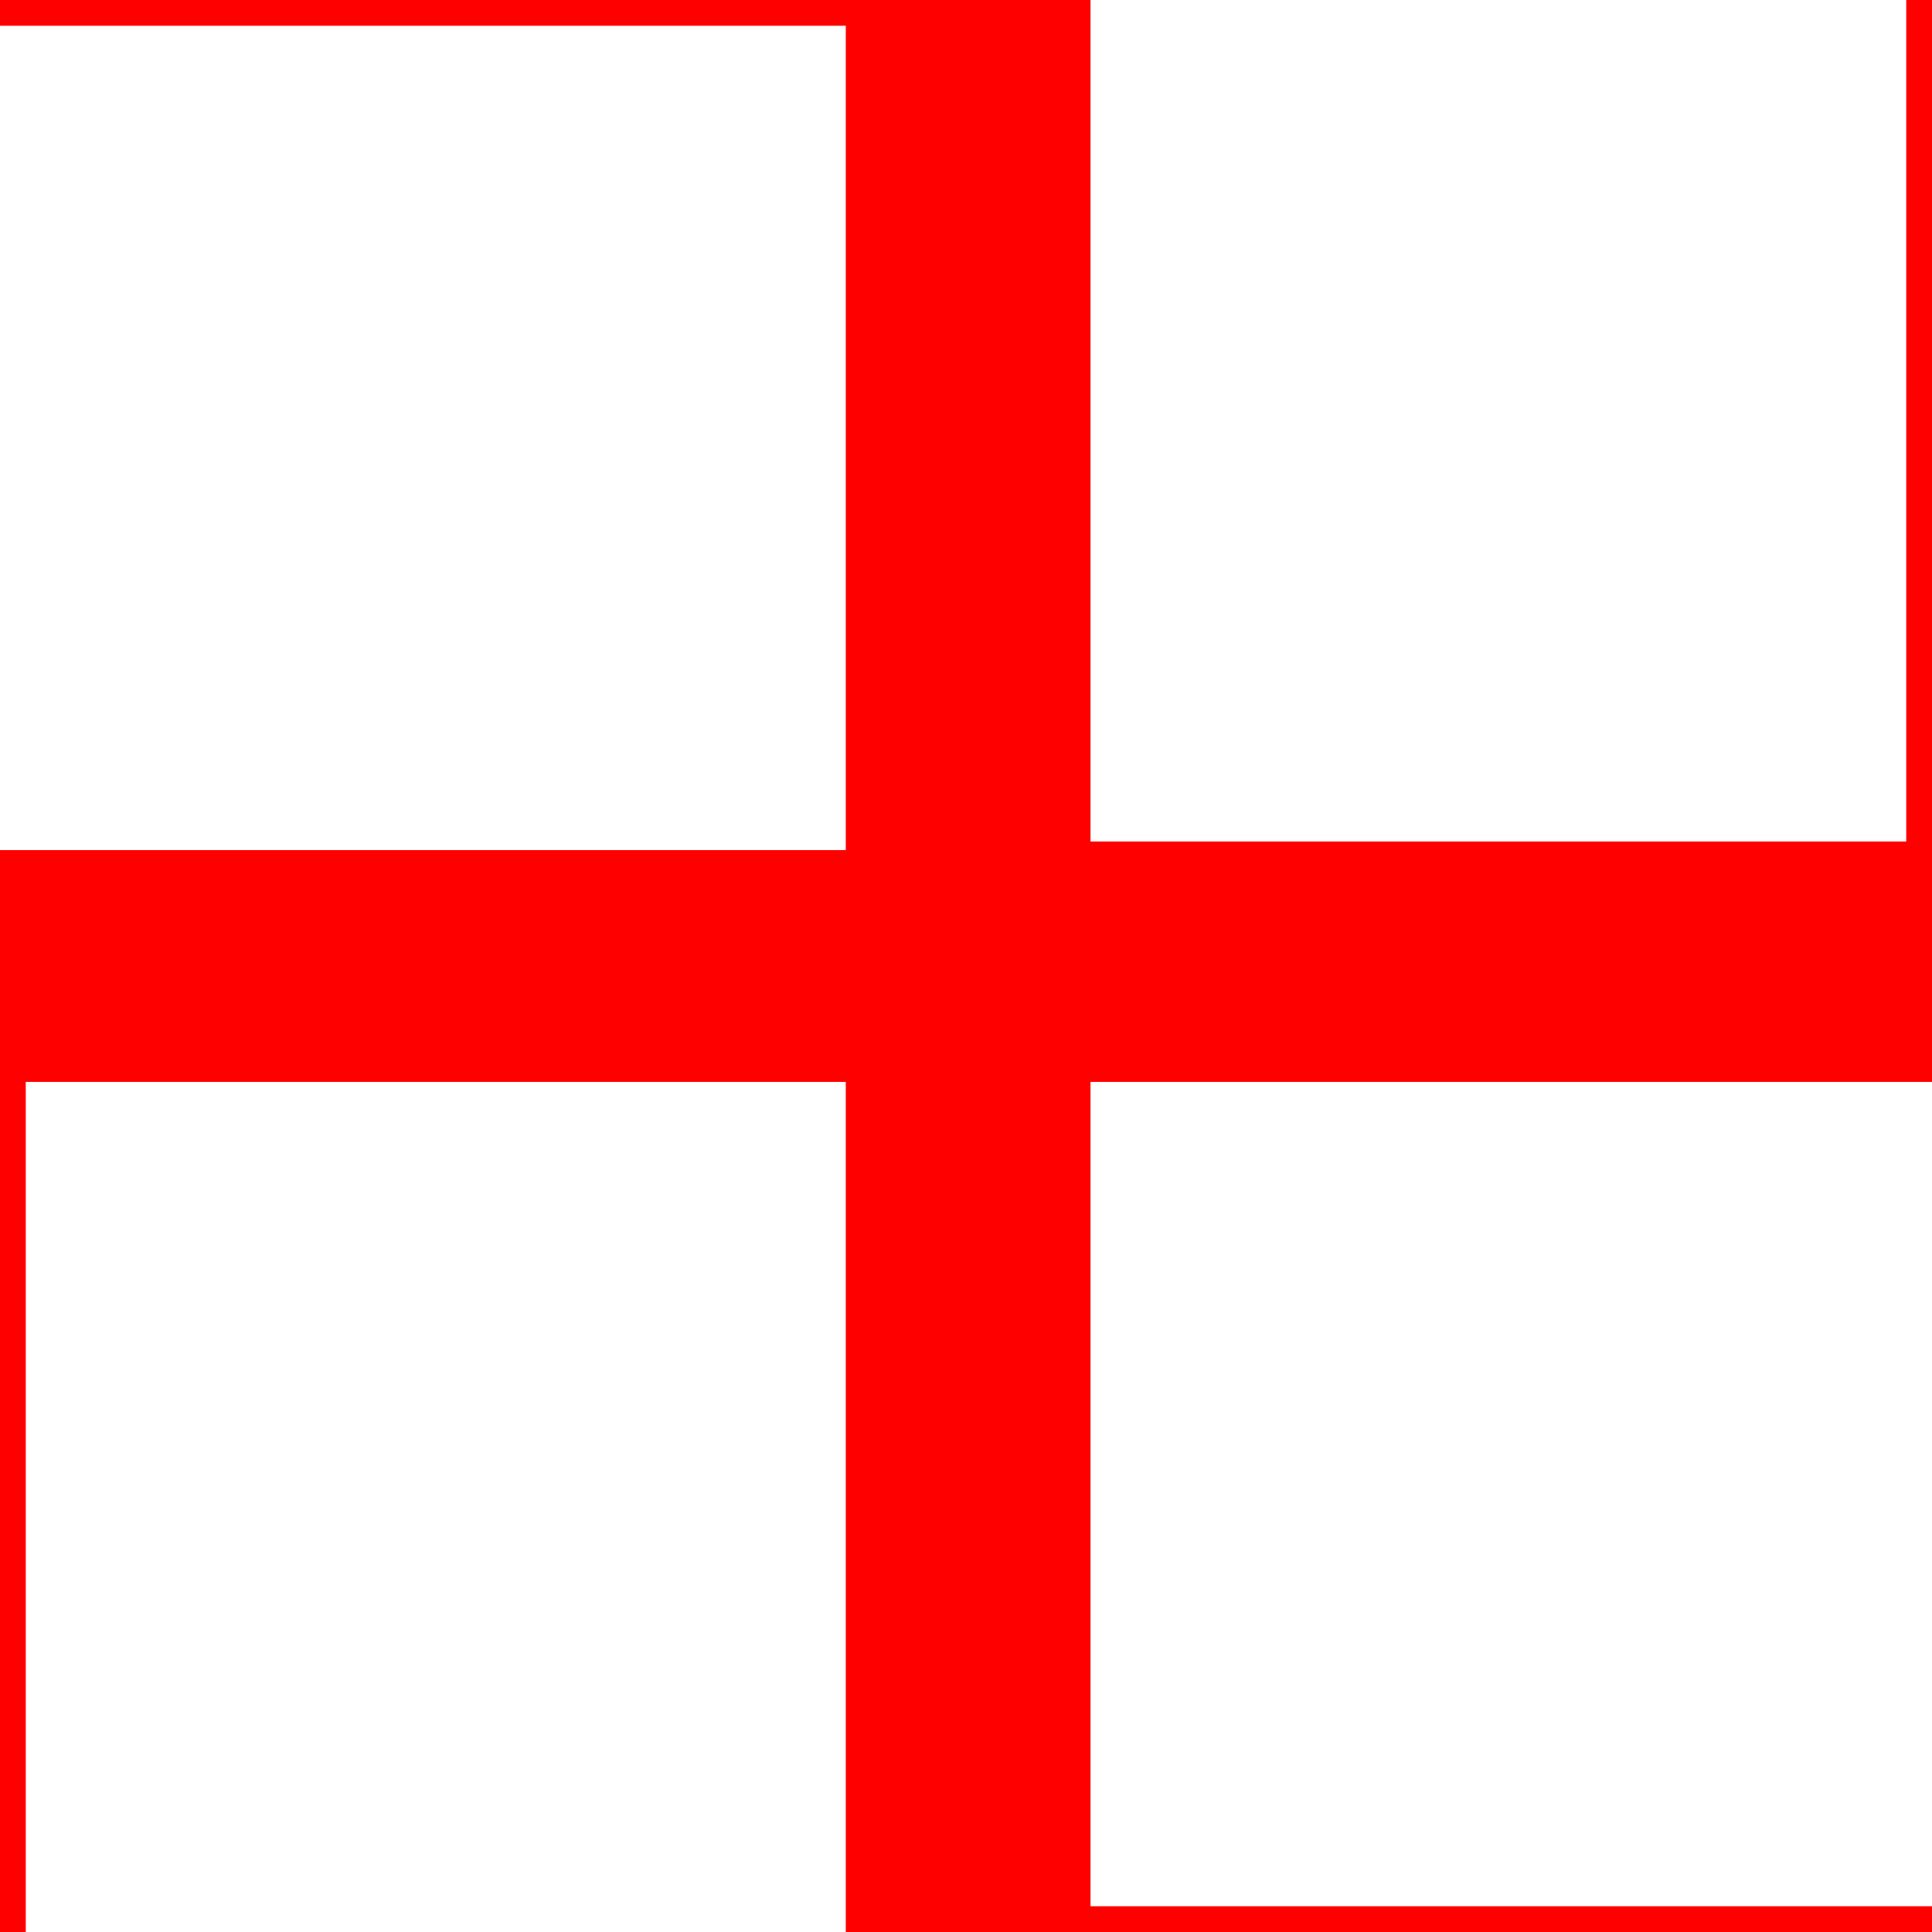 <?xml version="1.0" encoding="UTF-8" standalone="no"?>
<!-- Created with Inkscape (http://www.inkscape.org/) -->

<svg
   xmlns:dc="http://purl.org/dc/elements/1.1/"
   xmlns:cc="http://creativecommons.org/ns#"
   xmlns:rdf="http://www.w3.org/1999/02/22-rdf-syntax-ns#"
   xmlns:svg="http://www.w3.org/2000/svg"
   xmlns="http://www.w3.org/2000/svg"
   xmlns:sodipodi="http://sodipodi.sourceforge.net/DTD/sodipodi-0.dtd"
   xmlns:inkscape="http://www.inkscape.org/namespaces/inkscape"
   id="svg3336"
   version="1.1"
   inkscape:version="0.91 r13725"
   width="450"
   height="450"
   viewBox="0 0 450 450"
   sodipodi:docname="Wanguo Daodehui.svg">
  <defs
     id="defs3340" />
  <sodipodi:namedview
     pagecolor="#ffffff"
     bordercolor="#666666"
     borderopacity="1"
     objecttolerance="10"
     gridtolerance="10"
     guidetolerance="10"
     inkscape:pageopacity="0"
     inkscape:pageshadow="2"
     inkscape:window-width="1440"
     inkscape:window-height="837"
     id="namedview3338"
     showgrid="false"
     inkscape:zoom="1.4044444"
     inkscape:cx="225"
     inkscape:cy="225"
     inkscape:window-x="-8"
     inkscape:window-y="-8"
     inkscape:window-maximized="1"
     inkscape:current-layer="svg3336" />
  <path
     style="fill-opacity:1;fill:#ff0000"
     d="m 0,324 0,-126 98.5,0 98.5,0 0,-96 L 197,6 98.5,6 0,6 0,3 0,0 l 127,0 127,0 0,98 0,98 95,0 95,0 0,-98 0,-98 3,0 3,0 0,126 0,126 -98,0 -98,0 0,96 0,96 98,0 98,0 0,3 0,3 -126.5,0 -126.5,0 0,-99 0,-99 -95.5,0 -95.5,0 0,99 0,99 -3,0 -3,0 0,-126 z"
     id="path3346"
     inkscape:connector-curvature="0" />
</svg>
